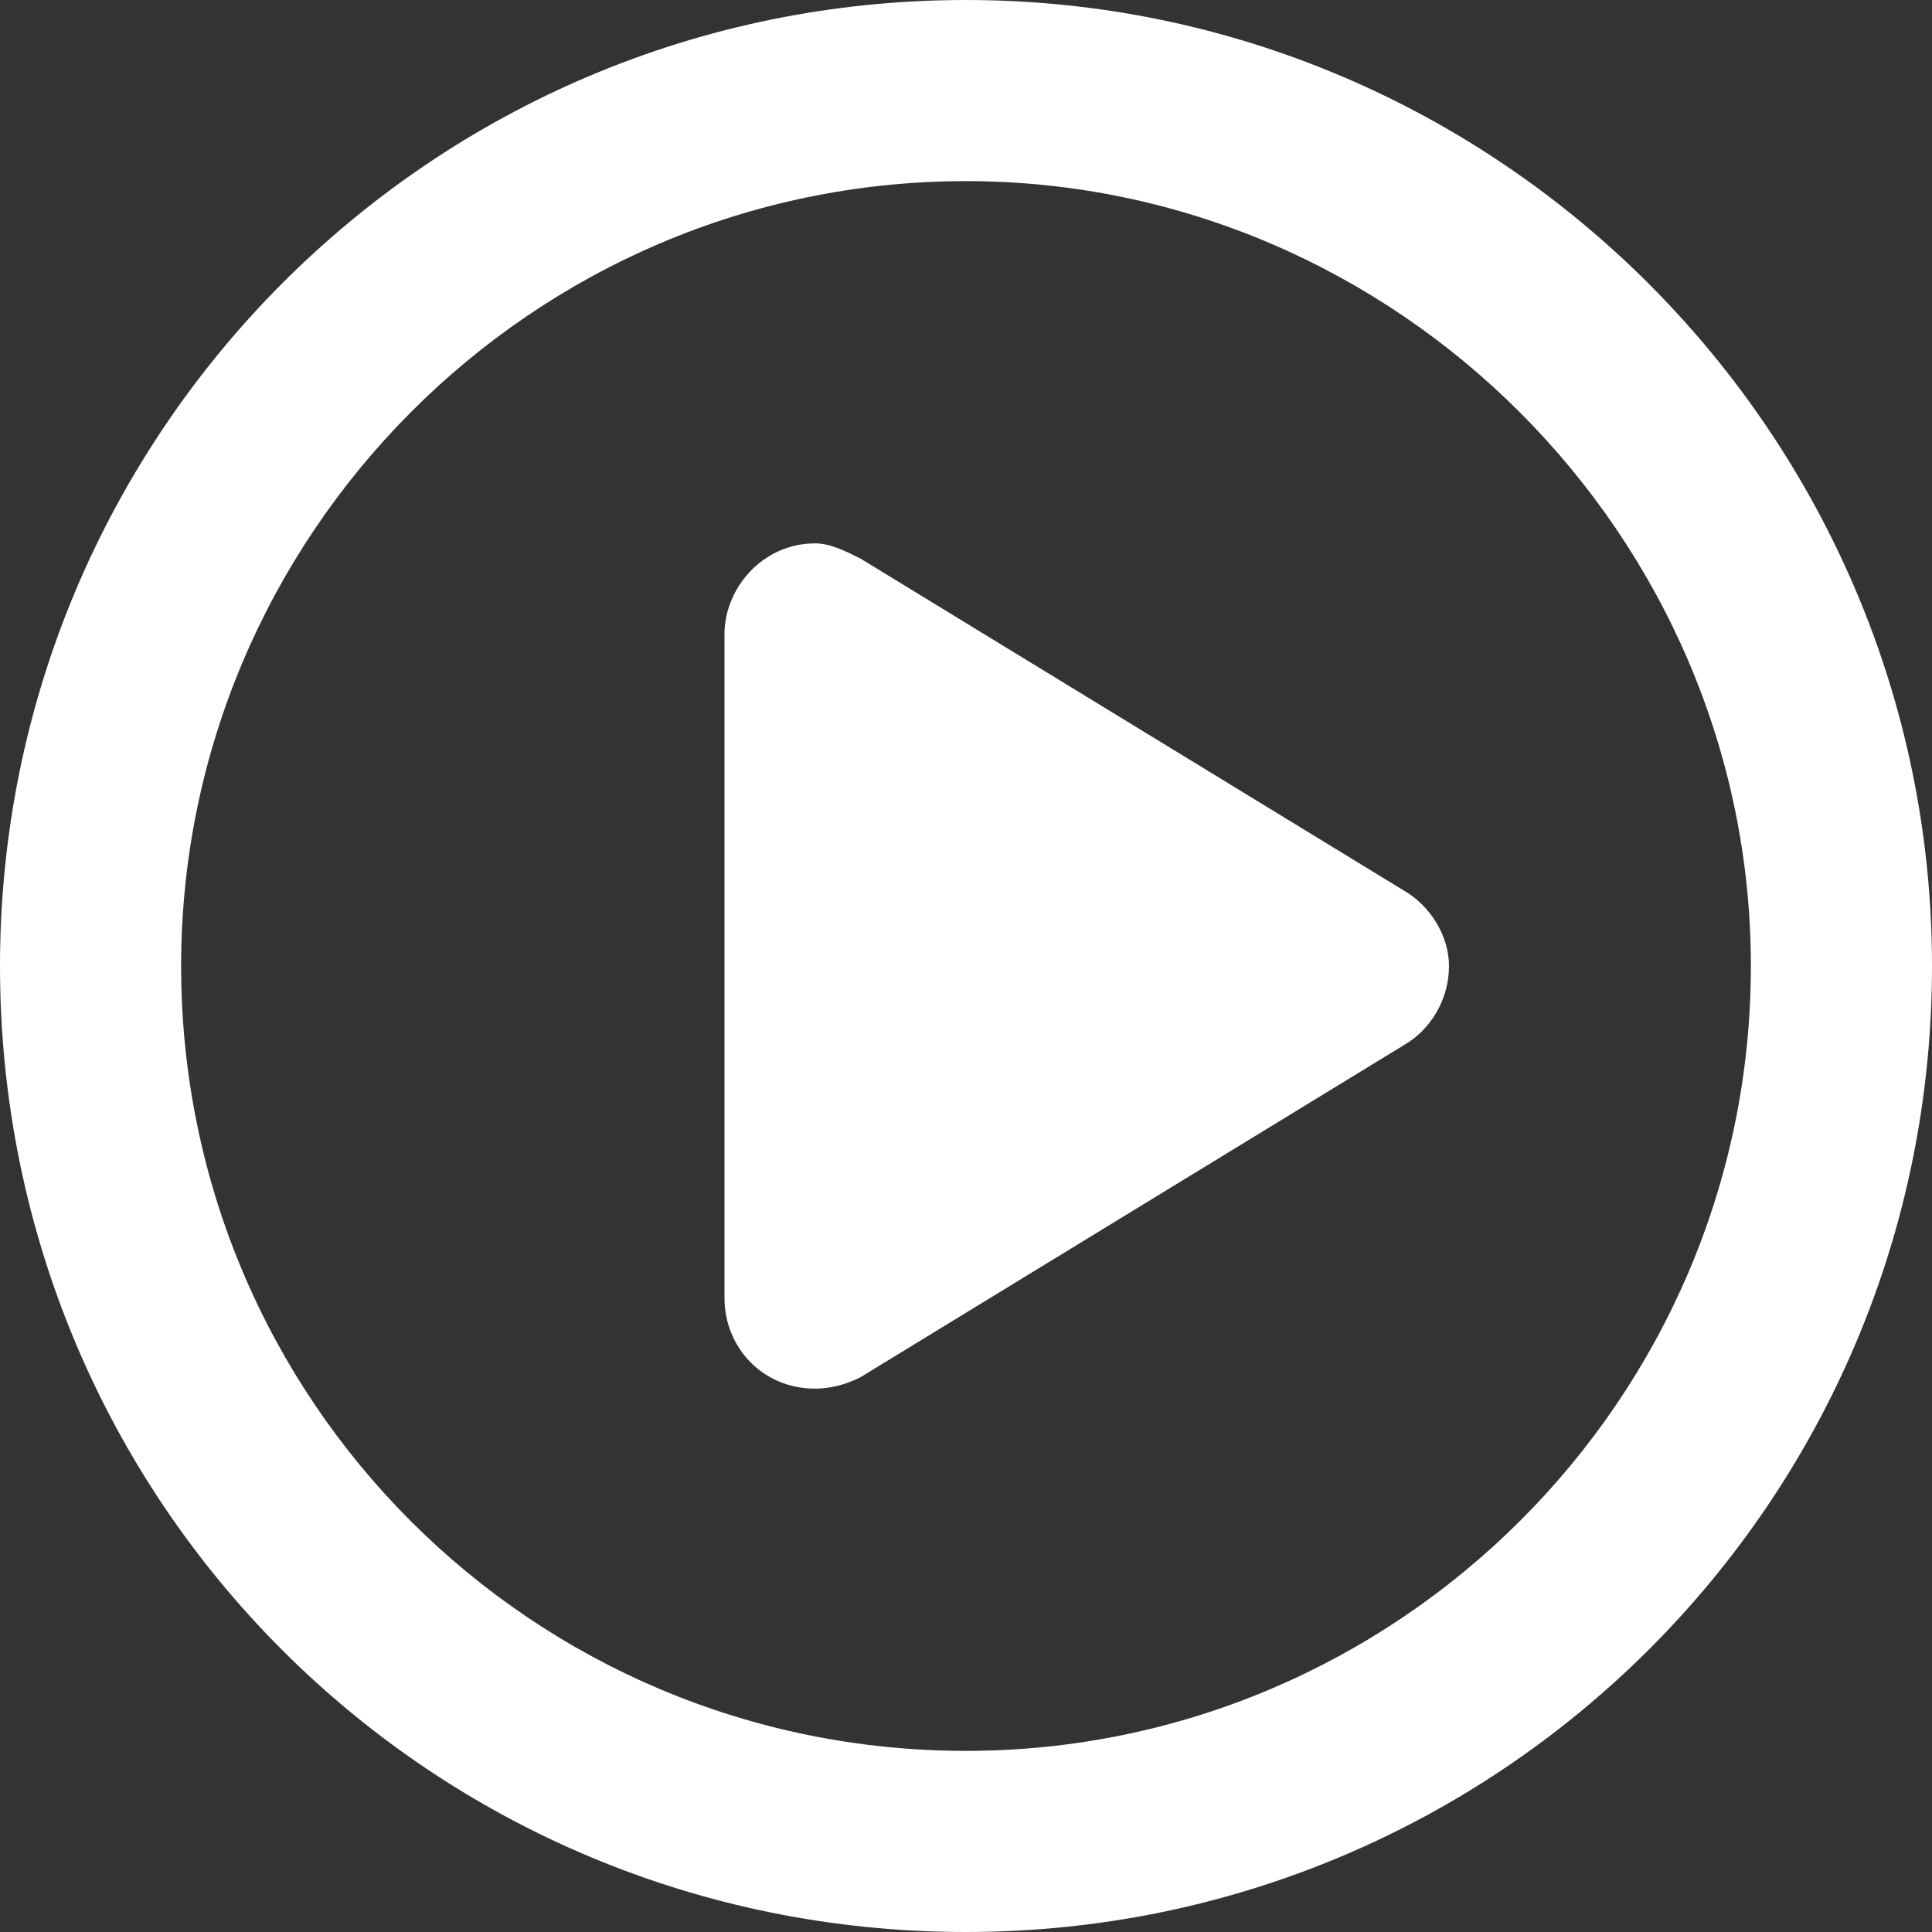 <svg width="24" height="24" viewBox="0 0 24 24" fill="none" xmlns="http://www.w3.org/2000/svg">
<rect x="0" y="0" width="24" height="24" fill="#333333" stroke="none"/>
<path d="M10.688 6.938C10.5 6.844 10.312 6.75 10.125 6.75C9.469 6.75 9 7.312 9 7.875V16.125C9 16.734 9.469 17.25 10.125 17.25C10.312 17.25 10.5 17.203 10.688 17.109L17.438 12.984C17.766 12.797 18 12.422 18 12C18 11.625 17.766 11.25 17.438 11.062L10.688 6.938ZM12 0C5.344 0 0 5.391 0 12C0 18.656 5.344 24 12 24C18.609 24 24 18.656 24 12C24 5.391 18.609 0 12 0ZM12 21.75C6.609 21.75 2.25 17.391 2.25 12C2.25 6.656 6.609 2.25 12 2.25C17.344 2.25 21.75 6.656 21.75 12C21.75 17.391 17.344 21.75 12 21.75Z" fill="white"/>
</svg>
